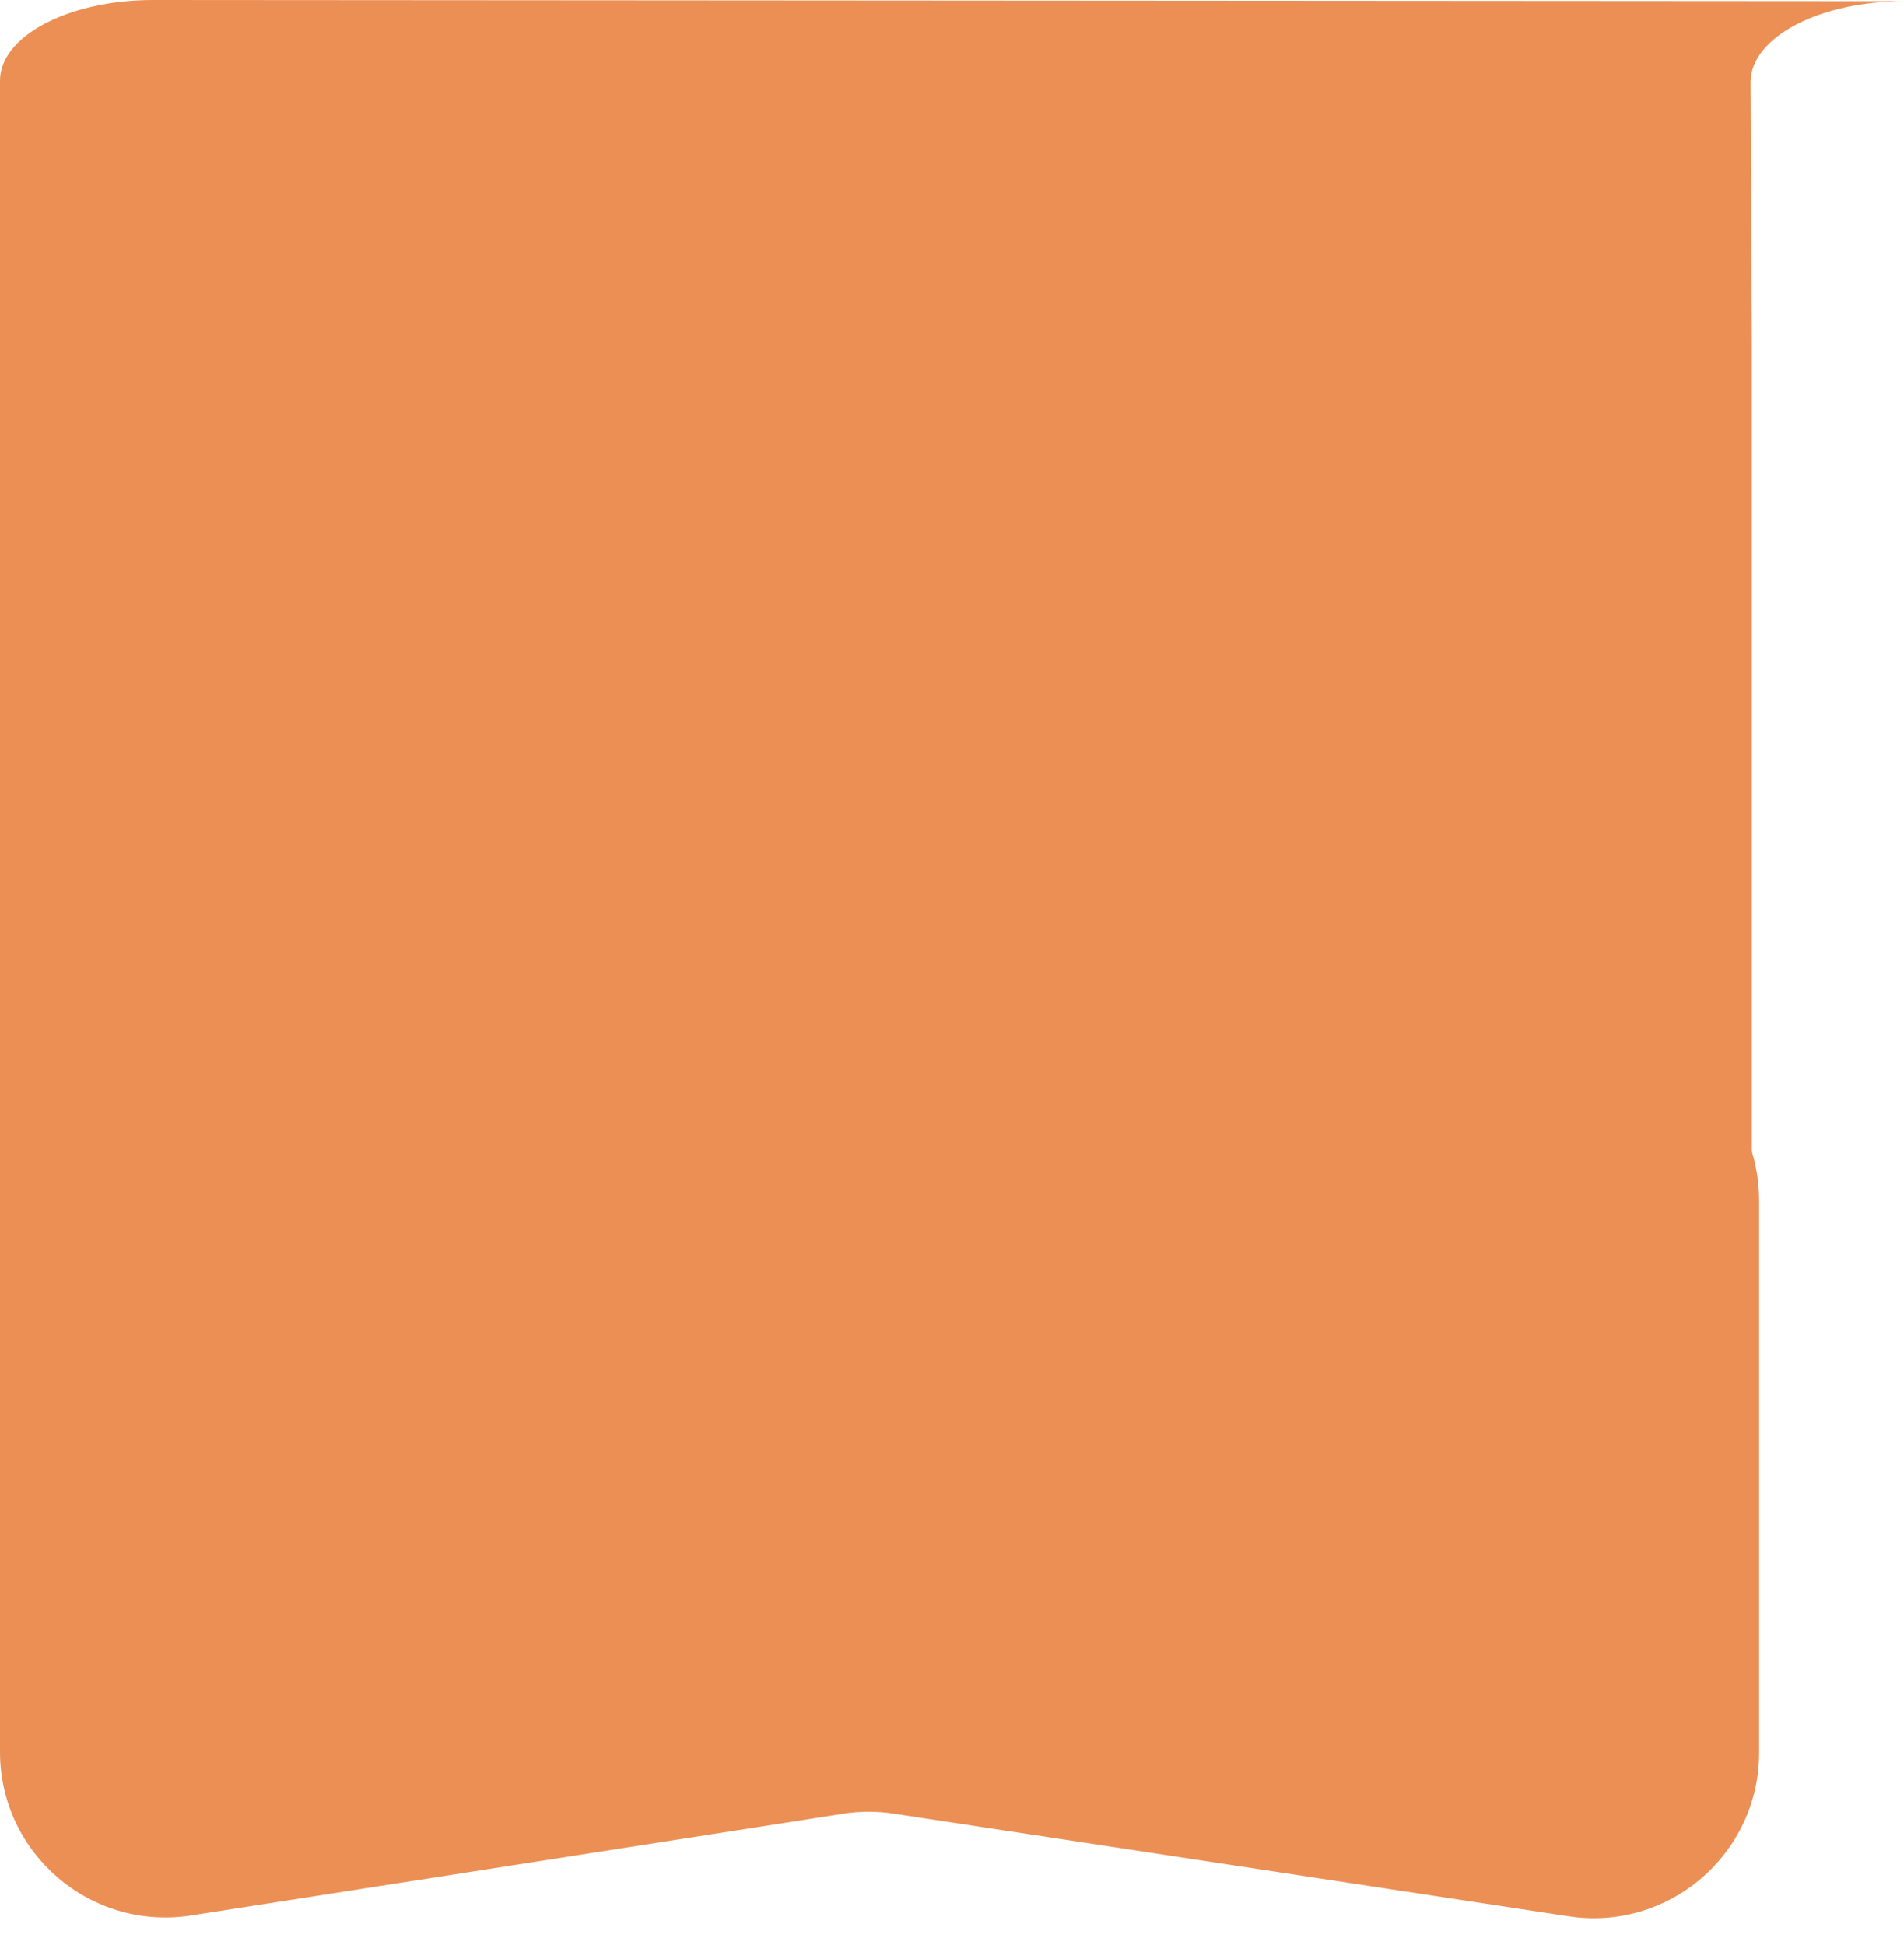 <?xml version="1.0" encoding="UTF-8"?> <svg xmlns="http://www.w3.org/2000/svg" width="92" height="94" viewBox="0 0 92 94" fill="none"><path d="M7.398 0C3.317 0 -2.86102e-06 1.746 -2.86102e-06 3.895L-2.86102e-06 73.787C-2.86102e-06 75.053 1.134 76.247 3.058 77L40.889 68.379C38.188 69.398 40.999 68.337 40.889 68.379L81.482 77C83.479 76.247 84.651 75.033 84.651 73.741L84.651 16.553L84.589 3.953C84.602 1.805 87.918 0.058 92 0.058L7.398 0Z" fill="#EC8F54"></path><path d="M0 58C0 53.582 3.582 50 8 50H77C81.418 50 85 53.582 85 58V84.691C85 89.588 80.639 93.337 75.797 92.6L43.181 87.638C42.373 87.515 41.551 87.516 40.744 87.642L9.233 92.559C4.382 93.316 0 89.565 0 84.655V58Z" fill="#EC8F54"></path></svg> 